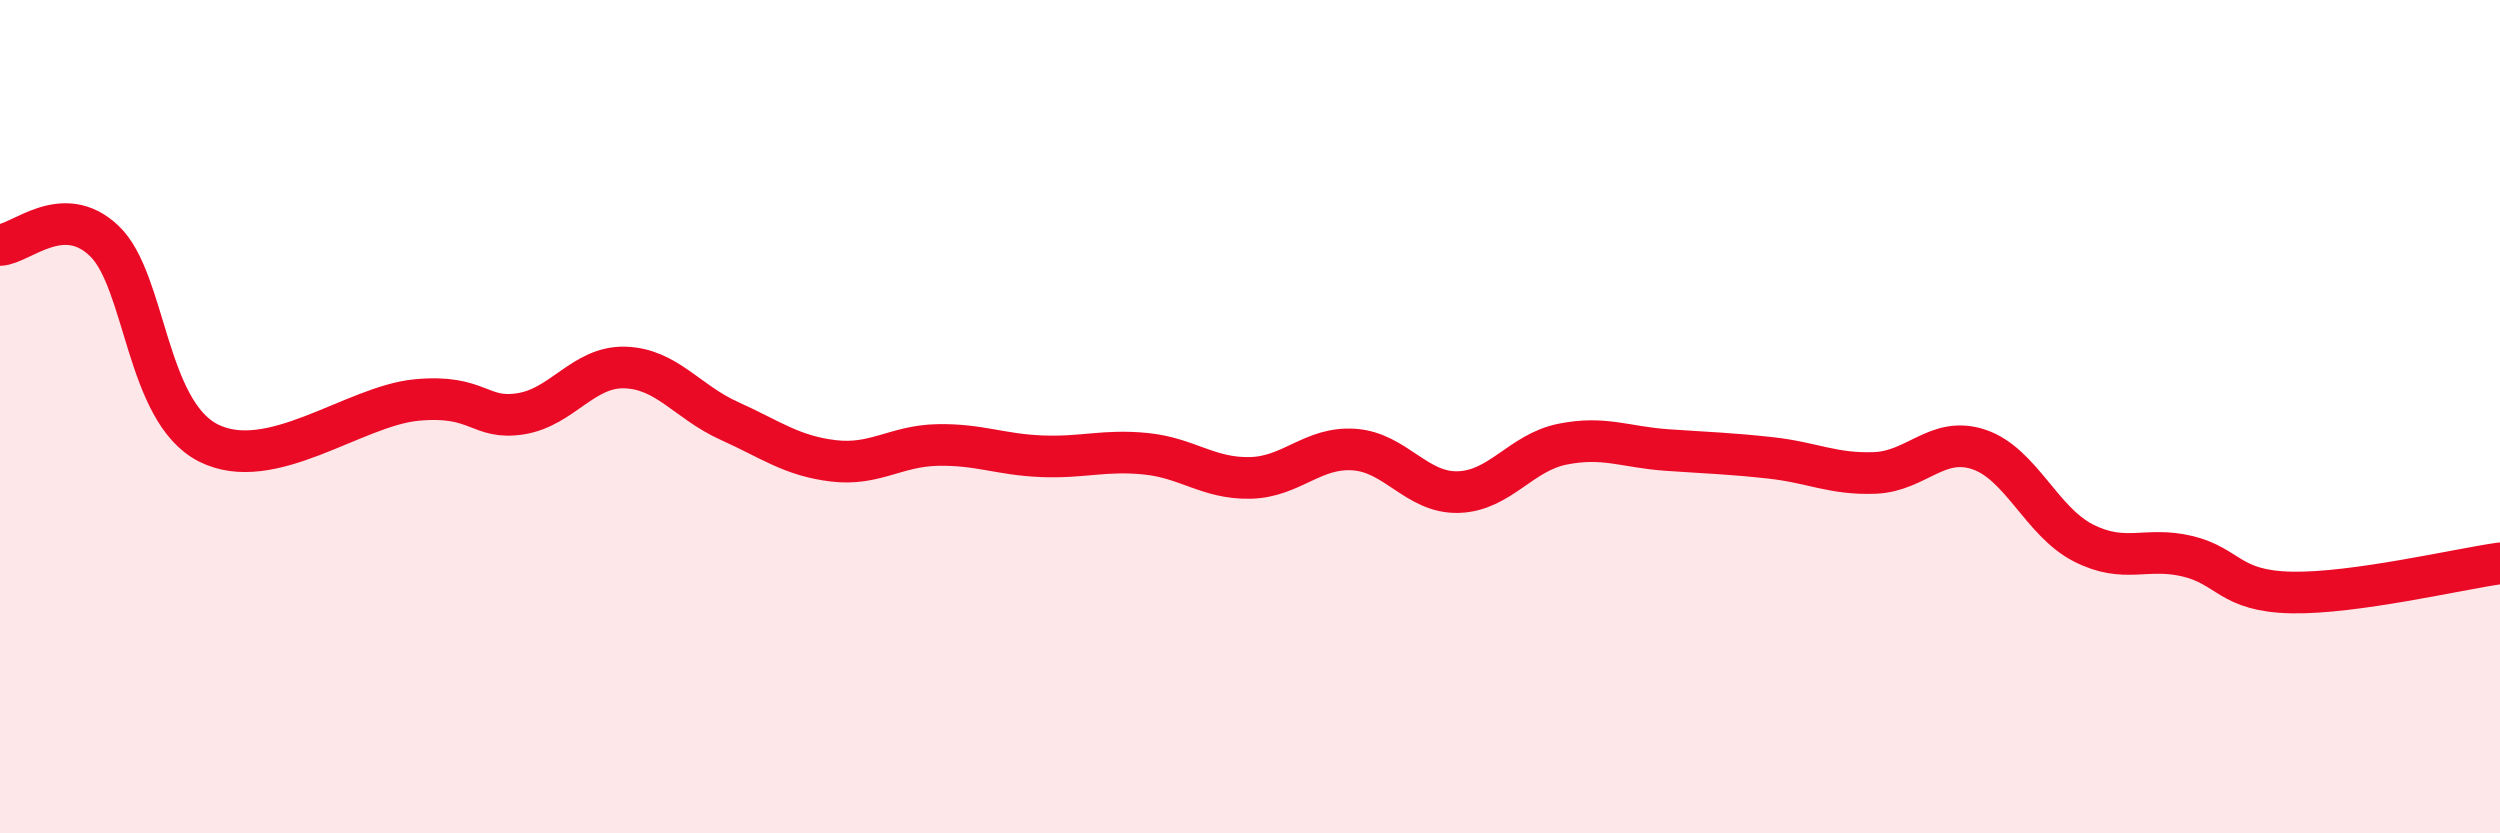 
    <svg width="60" height="20" viewBox="0 0 60 20" xmlns="http://www.w3.org/2000/svg">
      <path
        d="M 0,5.88 C 0.5,5.86 1.5,4.83 2.5,5.78 C 3.5,6.73 3.5,9.87 5,10.63 C 6.5,11.39 8.5,9.74 10,9.6 C 11.5,9.46 11.5,10.09 12.5,9.93 C 13.5,9.77 14,8.79 15,8.82 C 16,8.85 16.5,9.65 17.5,10.1 C 18.5,10.55 19,10.94 20,11.06 C 21,11.18 21.5,10.7 22.5,10.68 C 23.5,10.66 24,10.91 25,10.95 C 26,10.99 26.5,10.79 27.5,10.89 C 28.5,10.99 29,11.49 30,11.47 C 31,11.45 31.5,10.72 32.5,10.79 C 33.5,10.86 34,11.84 35,11.81 C 36,11.78 36.5,10.86 37.5,10.66 C 38.5,10.46 39,10.73 40,10.8 C 41,10.87 41.5,10.88 42.5,10.99 C 43.5,11.1 44,11.39 45,11.35 C 46,11.31 46.5,10.45 47.5,10.79 C 48.5,11.13 49,12.52 50,13.03 C 51,13.54 51.5,13.11 52.5,13.35 C 53.5,13.59 53.5,14.19 55,14.22 C 56.5,14.25 59,13.66 60,13.52L60 20L0 20Z"
        fill="#EB0A25"
        opacity="0.1"
        stroke-linecap="round"
        stroke-linejoin="round"
      />
      <path
        d="M 0,5.88 C 0.5,5.86 1.5,4.83 2.5,5.78 C 3.5,6.73 3.5,9.87 5,10.63 C 6.5,11.39 8.5,9.74 10,9.6 C 11.5,9.46 11.5,10.09 12.5,9.93 C 13.5,9.77 14,8.79 15,8.82 C 16,8.85 16.5,9.65 17.5,10.1 C 18.5,10.55 19,10.94 20,11.06 C 21,11.18 21.5,10.7 22.5,10.68 C 23.5,10.66 24,10.91 25,10.95 C 26,10.99 26.5,10.79 27.5,10.89 C 28.5,10.99 29,11.49 30,11.47 C 31,11.45 31.5,10.72 32.5,10.79 C 33.5,10.86 34,11.84 35,11.81 C 36,11.78 36.5,10.86 37.5,10.66 C 38.5,10.46 39,10.73 40,10.8 C 41,10.87 41.5,10.88 42.5,10.99 C 43.5,11.1 44,11.39 45,11.35 C 46,11.31 46.5,10.45 47.5,10.79 C 48.5,11.13 49,12.52 50,13.03 C 51,13.54 51.5,13.11 52.5,13.35 C 53.5,13.59 53.5,14.19 55,14.22 C 56.5,14.25 59,13.66 60,13.52"
        stroke="#EB0A25"
        stroke-width="1"
        fill="none"
        stroke-linecap="round"
        stroke-linejoin="round"
      />
    </svg>
  